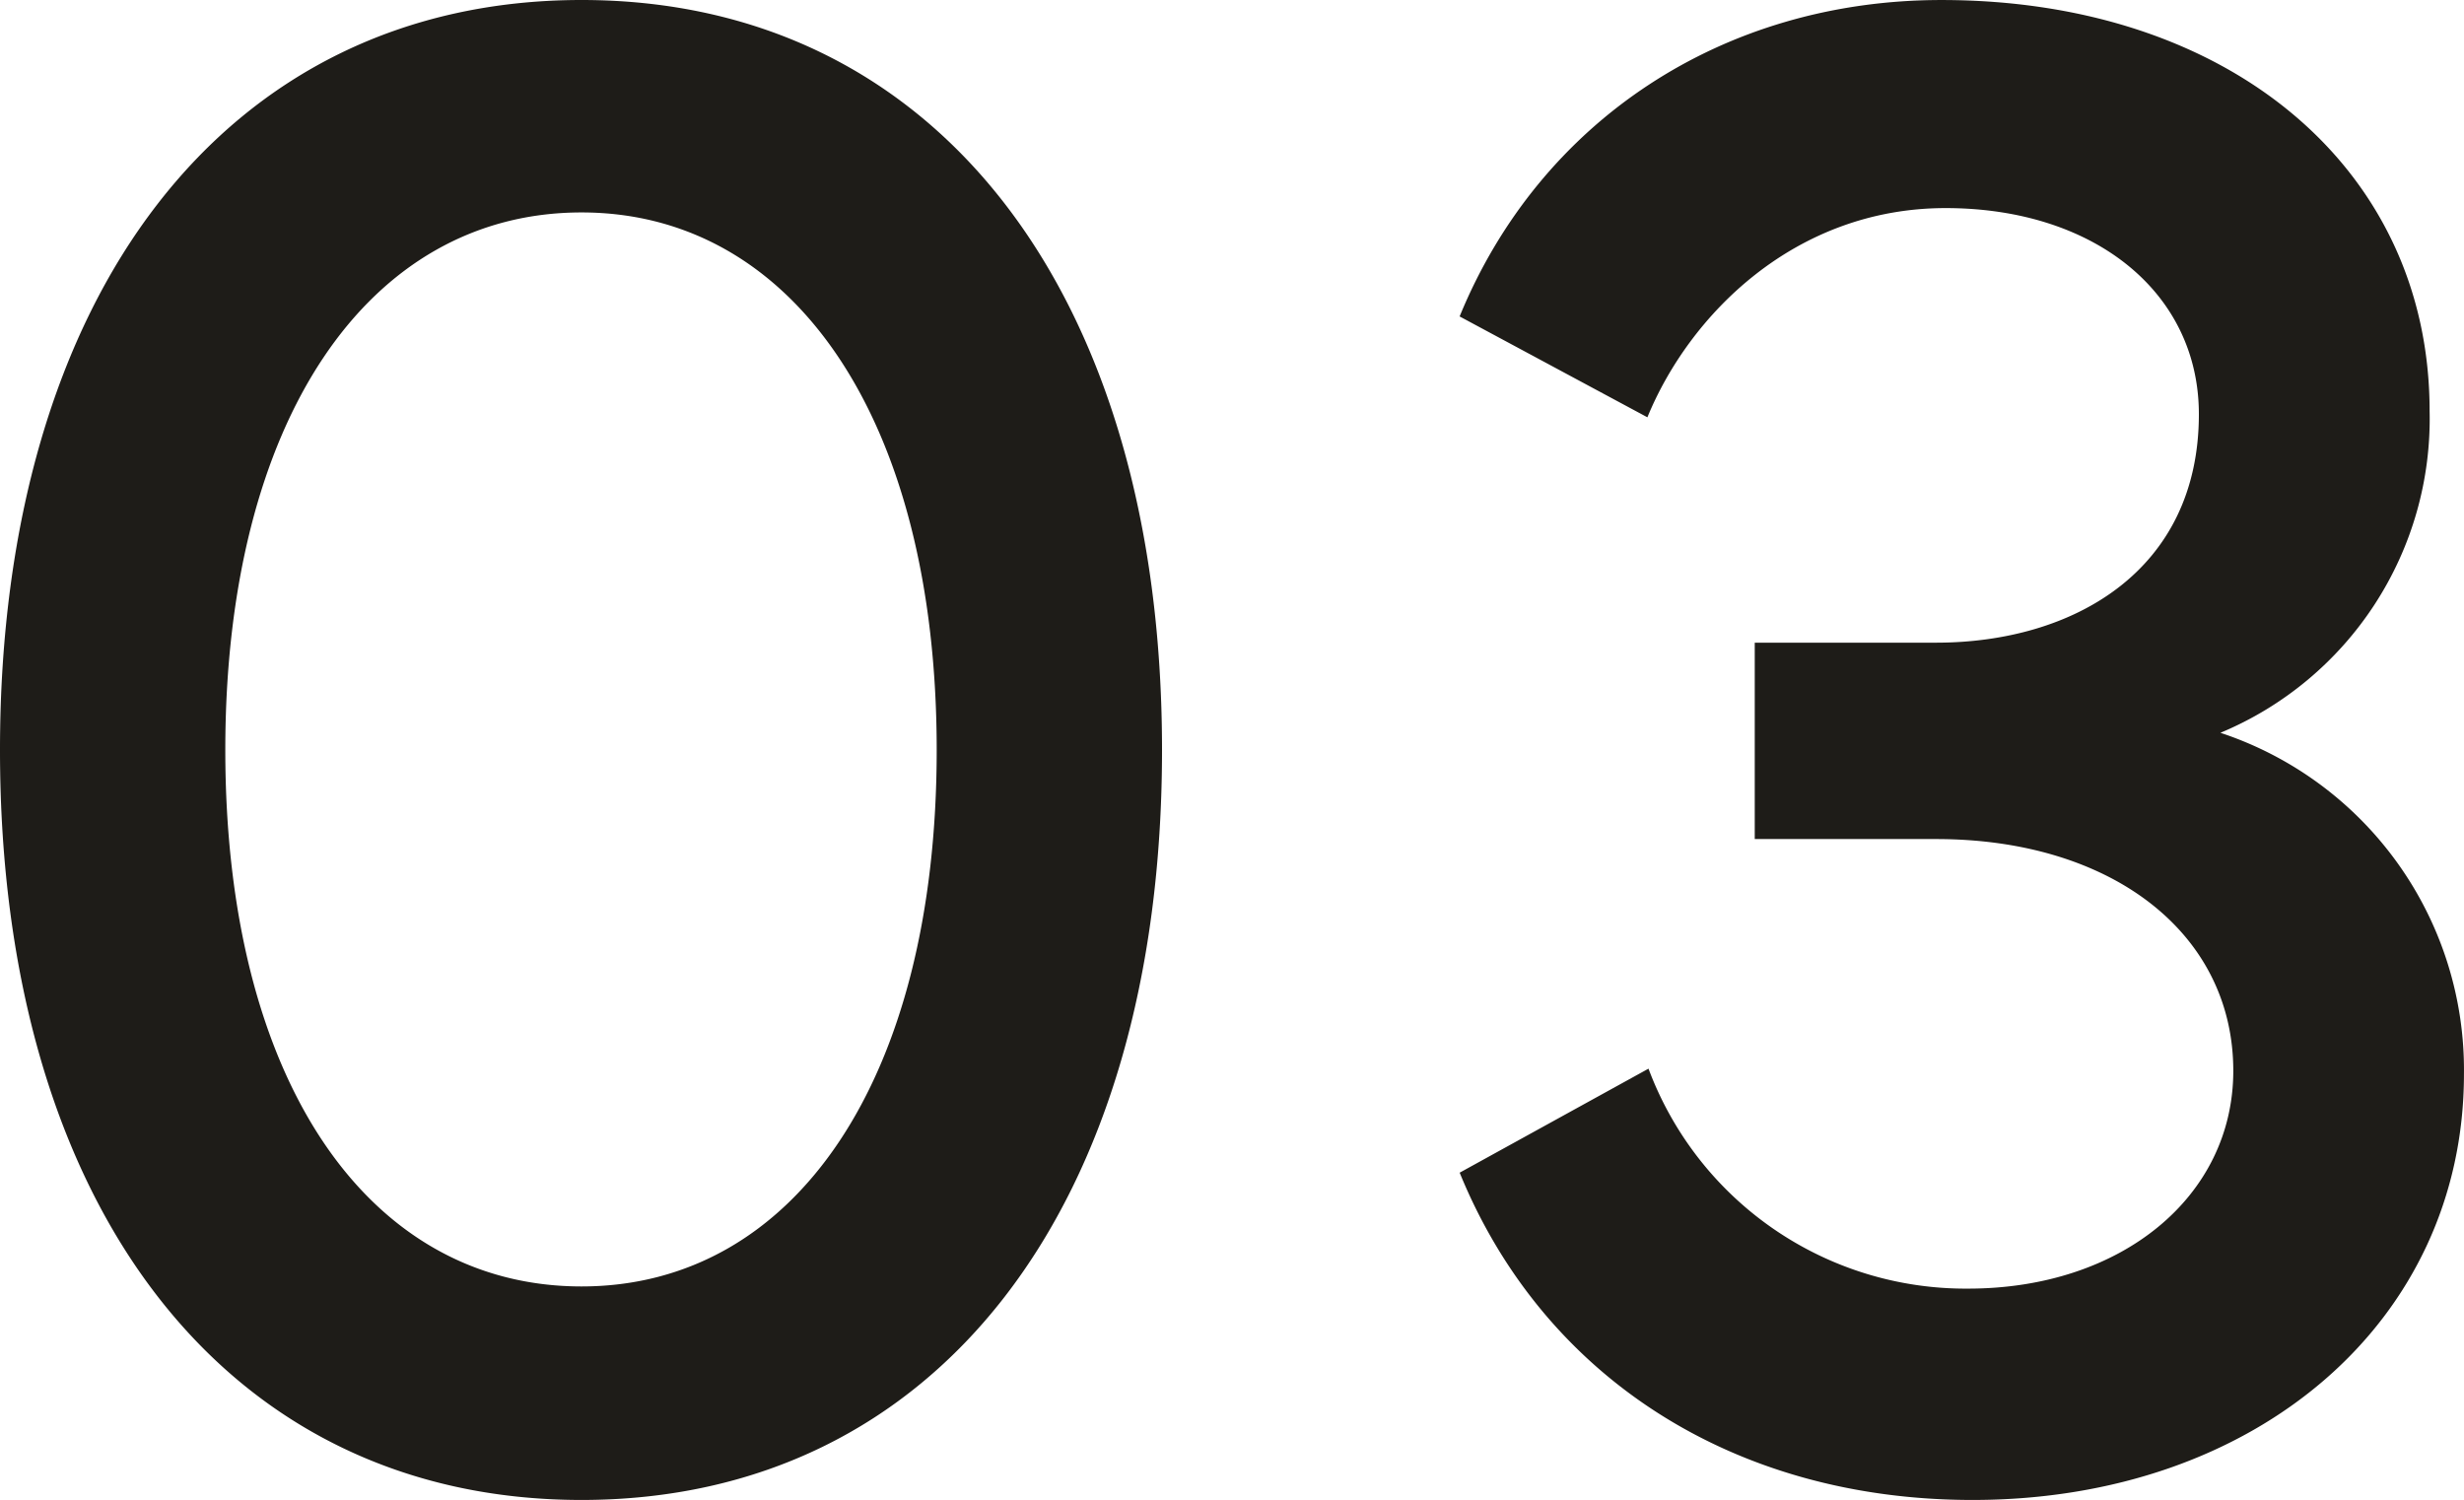 <svg xmlns="http://www.w3.org/2000/svg" width="112.129" height="68.262" viewBox="0 0 112.129 68.262">
  <path id="パス_141964" data-name="パス 141964" d="M-29.6.977c16.162,0,26.416-13.33,26.416-34.131,0-20.752-10.254-34.131-26.416-34.131S-56.064-53.906-56.064-33.154C-56.064-12.354-45.762.977-29.6.977Zm0-58.594c9.668,0,16.162,9.473,16.162,24.463,0,15.039-6.494,24.414-16.162,24.414-9.717,0-16.211-9.375-16.211-24.414C-45.811-48.145-39.316-57.617-29.6-57.617Zm39.961,43.7C14.17-4.59,22.861.977,33.7.977c12.939,0,22.363-8.154,22.363-19.385A16.157,16.157,0,0,0,44.98-33.936,15.477,15.477,0,0,0,54.5-48.584c0-11.035-9.131-18.7-22.217-18.7-9.912,0-18.262,5.469-21.924,14.4l8.545,4.59c1.9-4.639,6.689-9.521,13.574-9.521C39.268-57.812,44-53.955,44-48.437c0,7.129-5.713,10.4-11.963,10.4H23.789V-29.1h8.252c8.008,0,13.525,4.3,13.525,10.547,0,5.713-5.078,9.912-12.061,9.912a15.4,15.4,0,0,1-14.551-10.01Z" transform="translate(56.064 67.285)" fill="#1e1c18"/>
</svg>
